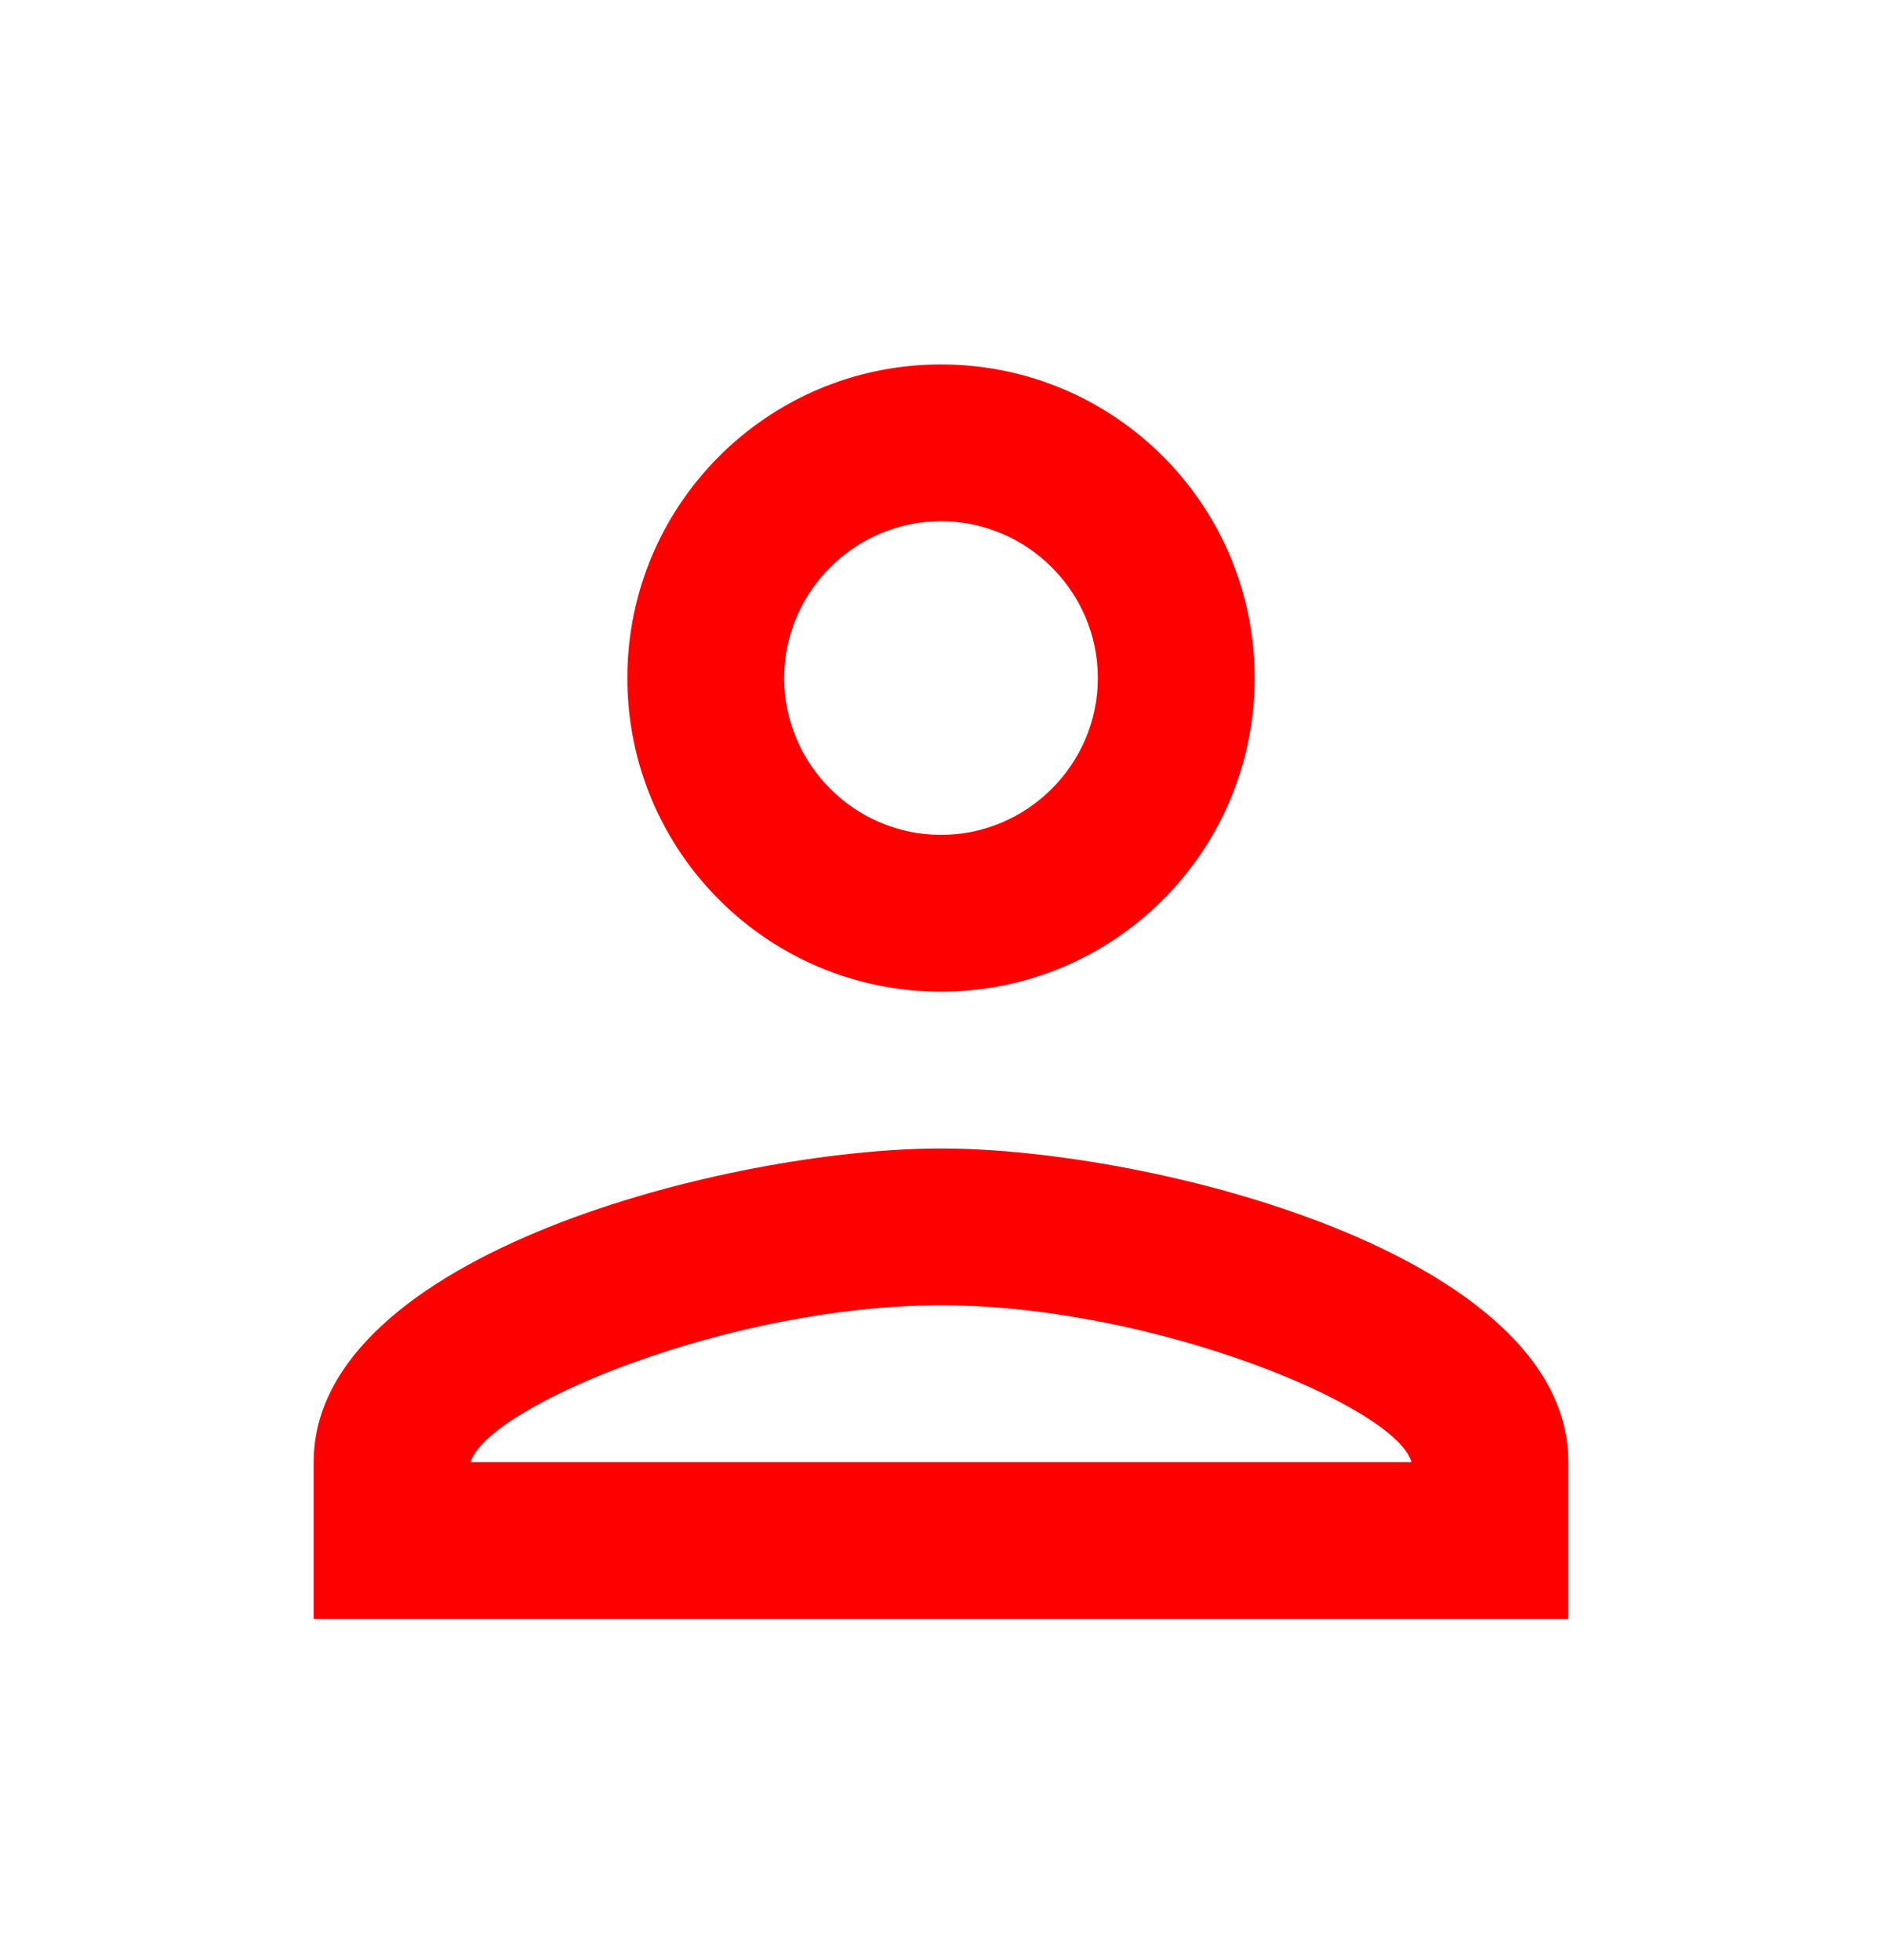 <svg width="24" height="25" viewBox="0 0 24 25" fill="none" xmlns="http://www.w3.org/2000/svg">
<g clip-path="url(#clip0_1549_3688)">
<path d="M12 6.648C13.1 6.648 14 7.548 14 8.648C14 9.748 13.1 10.648 12 10.648C10.9 10.648 10 9.748 10 8.648C10 7.548 10.9 6.648 12 6.648ZM12 16.648C14.7 16.648 17.8 17.938 18 18.648H6C6.23 17.928 9.31 16.648 12 16.648ZM12 4.648C9.79 4.648 8 6.438 8 8.648C8 10.858 9.79 12.648 12 12.648C14.21 12.648 16 10.858 16 8.648C16 6.438 14.21 4.648 12 4.648ZM12 14.648C9.33 14.648 4 15.988 4 18.648V20.648H20V18.648C20 15.988 14.67 14.648 12 14.648Z" fill="#FF0000"/>
</g>
<defs>
<clipPath id="clip0_1549_3688">
<rect width="24" height="24" fill="white" transform="translate(0 0.648)"/>
</clipPath>
</defs>
</svg>
